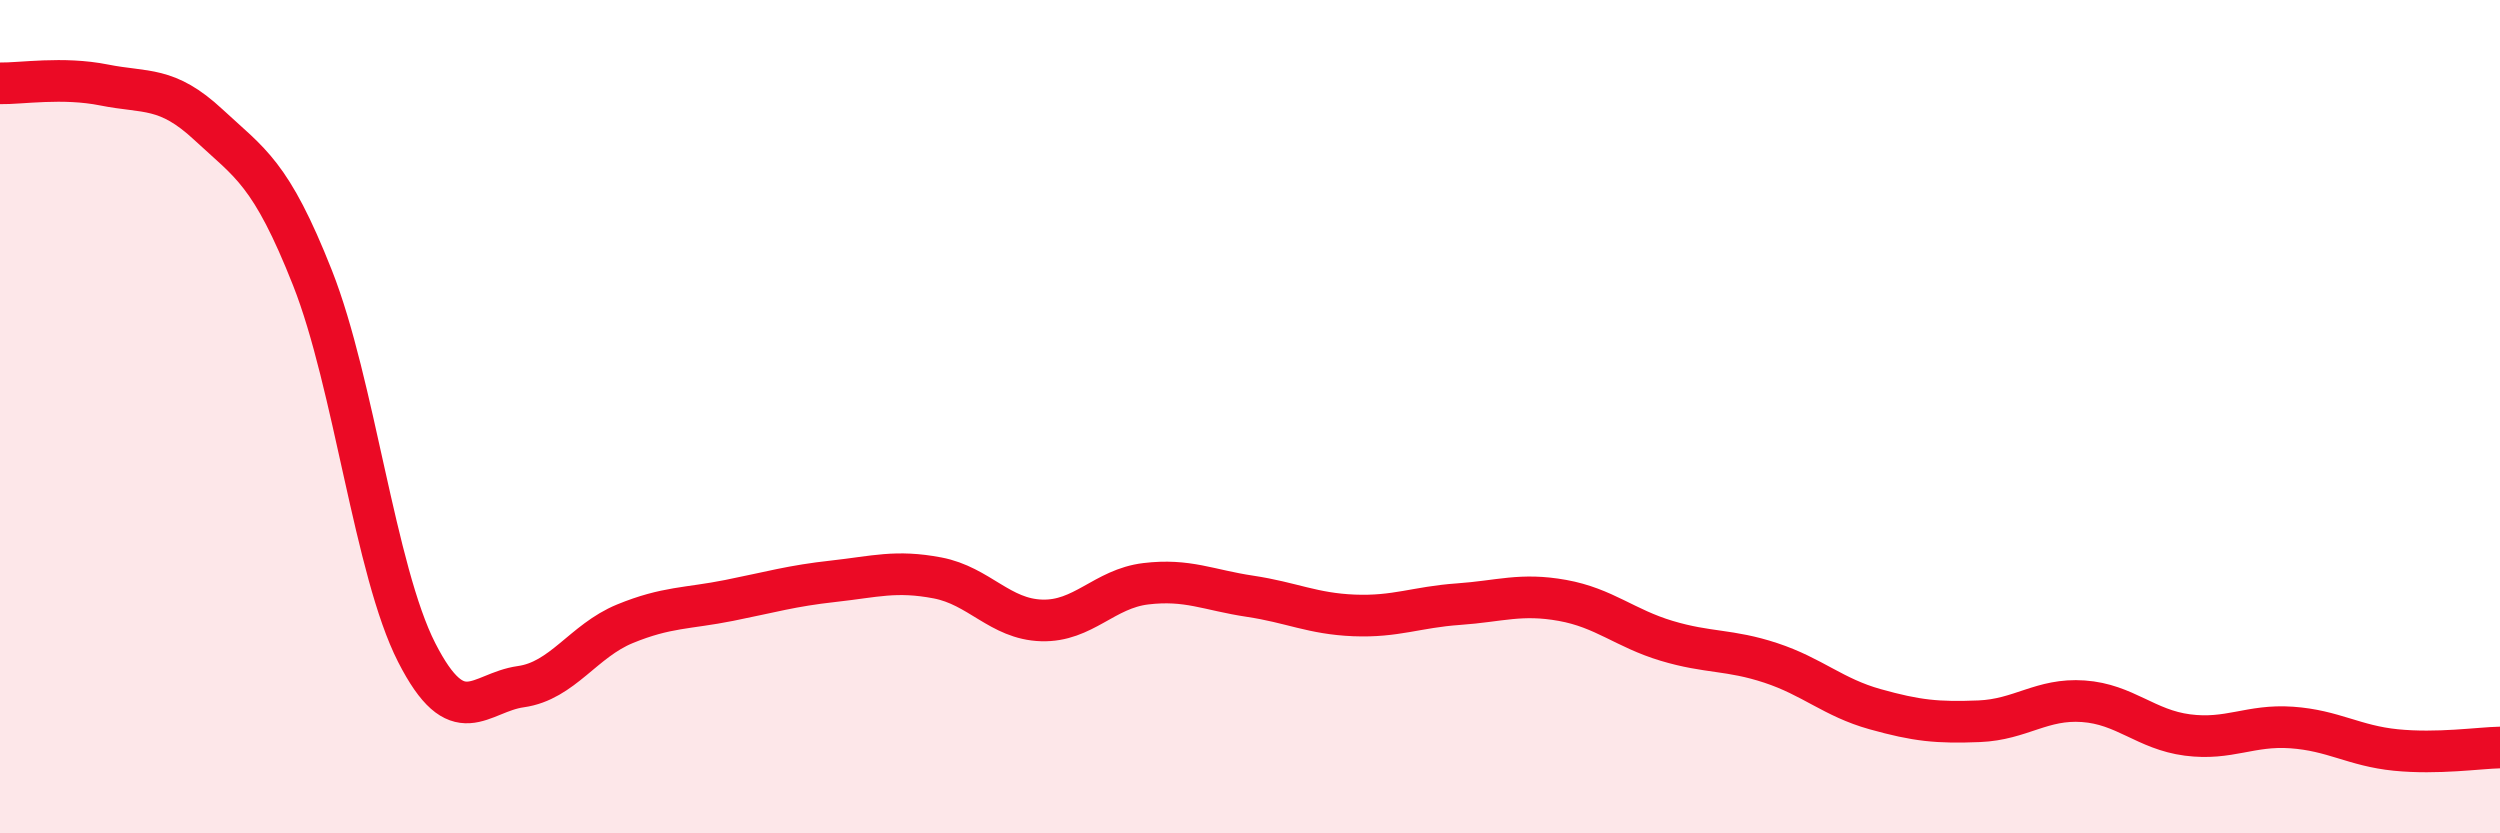 
    <svg width="60" height="20" viewBox="0 0 60 20" xmlns="http://www.w3.org/2000/svg">
      <path
        d="M 0,2 C 0.5,2.01 1.5,1.84 2.5,2.04 C 3.5,2.24 4,2.06 5,2.99 C 6,3.92 6.5,4.14 7.5,6.67 C 8.5,9.2 9,13.7 10,15.66 C 11,17.62 11.5,16.62 12.5,16.48 C 13.5,16.34 14,15.38 15,14.97 C 16,14.56 16.5,14.61 17.5,14.41 C 18.5,14.21 19,14.06 20,13.95 C 21,13.84 21.5,13.68 22.5,13.87 C 23.5,14.06 24,14.86 25,14.89 C 26,14.92 26.5,14.13 27.5,14.01 C 28.5,13.89 29,14.16 30,14.31 C 31,14.46 31.5,14.73 32.5,14.77 C 33.5,14.81 34,14.57 35,14.5 C 36,14.43 36.5,14.23 37.5,14.41 C 38.5,14.59 39,15.08 40,15.38 C 41,15.68 41.5,15.58 42.5,15.91 C 43.5,16.24 44,16.74 45,17.02 C 46,17.3 46.5,17.35 47.5,17.31 C 48.5,17.27 49,16.76 50,16.83 C 51,16.9 51.5,17.51 52.5,17.64 C 53.5,17.77 54,17.39 55,17.46 C 56,17.53 56.5,17.9 57.5,18 C 58.5,18.1 59.5,17.95 60,17.94L60 20L0 20Z"
        fill="#EB0A25"
        opacity="0.1"
        stroke-linecap="round"
        stroke-linejoin="round"
      />
      <path
        d="M 0,2 C 0.5,2.01 1.5,1.84 2.5,2.04 C 3.5,2.24 4,2.06 5,2.99 C 6,3.92 6.5,4.14 7.5,6.67 C 8.5,9.2 9,13.7 10,15.66 C 11,17.62 11.5,16.62 12.5,16.48 C 13.5,16.34 14,15.38 15,14.97 C 16,14.56 16.5,14.61 17.5,14.41 C 18.5,14.21 19,14.06 20,13.95 C 21,13.84 21.5,13.68 22.5,13.87 C 23.5,14.06 24,14.86 25,14.89 C 26,14.92 26.5,14.13 27.5,14.01 C 28.5,13.89 29,14.16 30,14.31 C 31,14.46 31.5,14.73 32.5,14.77 C 33.5,14.81 34,14.57 35,14.5 C 36,14.43 36.5,14.23 37.5,14.41 C 38.5,14.59 39,15.08 40,15.38 C 41,15.68 41.5,15.58 42.5,15.91 C 43.5,16.24 44,16.74 45,17.02 C 46,17.3 46.5,17.35 47.5,17.31 C 48.5,17.27 49,16.76 50,16.83 C 51,16.9 51.5,17.51 52.5,17.64 C 53.5,17.77 54,17.39 55,17.46 C 56,17.53 56.5,17.9 57.5,18 C 58.5,18.1 59.5,17.95 60,17.94"
        stroke="#EB0A25"
        stroke-width="1"
        fill="none"
        stroke-linecap="round"
        stroke-linejoin="round"
      />
    </svg>
  